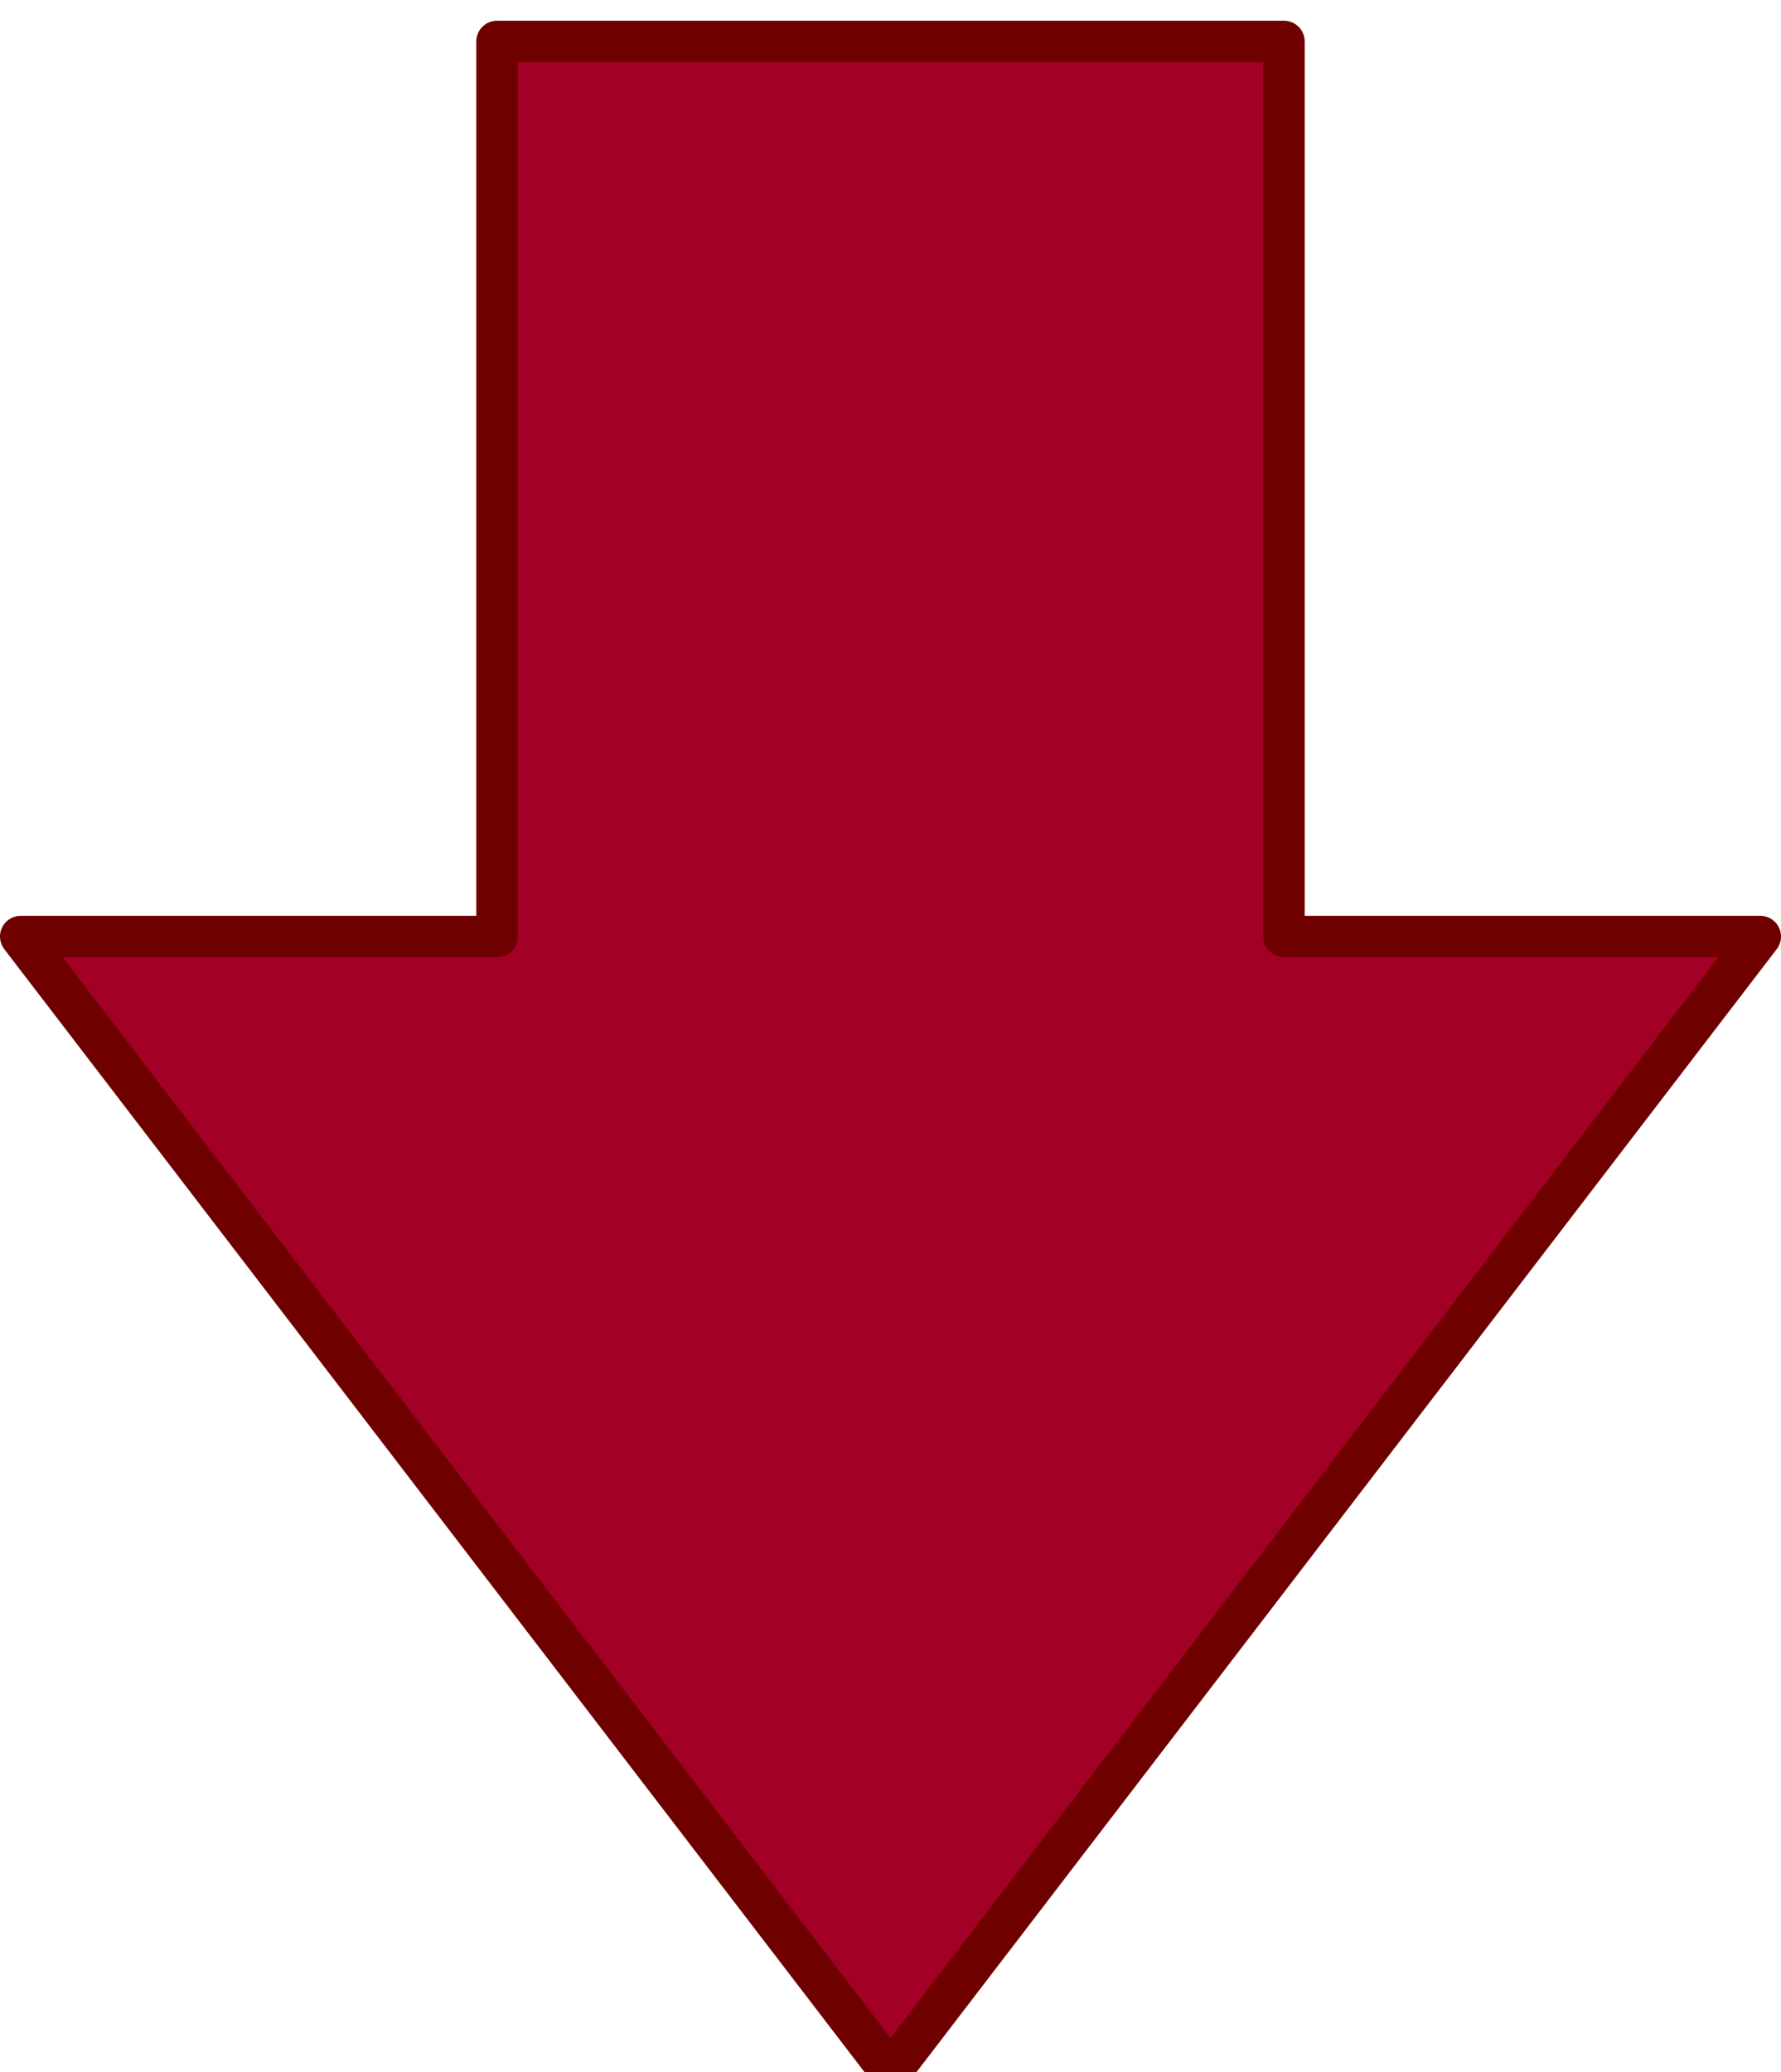 <svg host="65bd71144e" xmlns="http://www.w3.org/2000/svg" style="background: transparent; background-color: transparent;" xmlns:xlink="http://www.w3.org/1999/xlink" version="1.1" width="43px" height="50px" viewBox="-0.5 -0.5 43 50" content="&lt;mxfile&gt;&lt;diagram id=&quot;FuH6sRDtw00K7KMkK9v8&quot; name=&quot;Page-1&quot;&gt;jZPJboMwEEC/hmsFdpOQY5ulvVSqlEPPFp6AVcMg4wTSr6+JxyxFVZtD5HmzL0R8V3YvRtTFG0rQEYtlF/F9xNgmeXT/Pbh58LhZe5AbJT1KRnBSX0AwJnpREpqZoUXUVtVzmGFVQWZnTBiD7dzsjHqetRY5LMApE3pJP5S0BdFkvR0Vr6DyglKnbOMVpQjG1ElTCIntBPFDxHcG0fpX2e1A97MLc/F+x1+0Q2EGKvsfB+YdrkJfqDeqy95Cs67Eun+eNXRP/fAi/gyVpOc+06JpVOZgYUvtQOL1YTB9T71MW0wfUie3pEy2TjgrrXeo0dzzccHimK0cb6zBT5ho1sfY/ZzG1whysaWx7WQYpjtCwBKsuTmTdlzXilZQTBYVmAEtrLrOwwu6mnwIN2R4R+USs5gOnKcUh+47CXII0eDFZEBe0/X8EYjxH4GsMDnYRSD3mLQ9ovv2gzhemTcfP1V++AY=&lt;/diagram&gt;&lt;/mxfile&gt;">
    <defs/>
    <g>
        <g>
            <path d="M 11.5 0.5 L 30.5 0.5 L 30.5 22.1 L 42 22.1 L 21 49.5 L 0 22.1 L 11.5 22.1 Z" fill="#a20025" stroke="#6f0000" stroke-linejoin="round" stroke-miterlimit="10" pointer-events="all" style="fill: light-dark(rgb(162, 0, 37), rgb(255, 173, 205)); stroke: light-dark(rgb(111, 0, 0), rgb(255, 197, 197));"/>
        </g>
    </g>
</svg>
